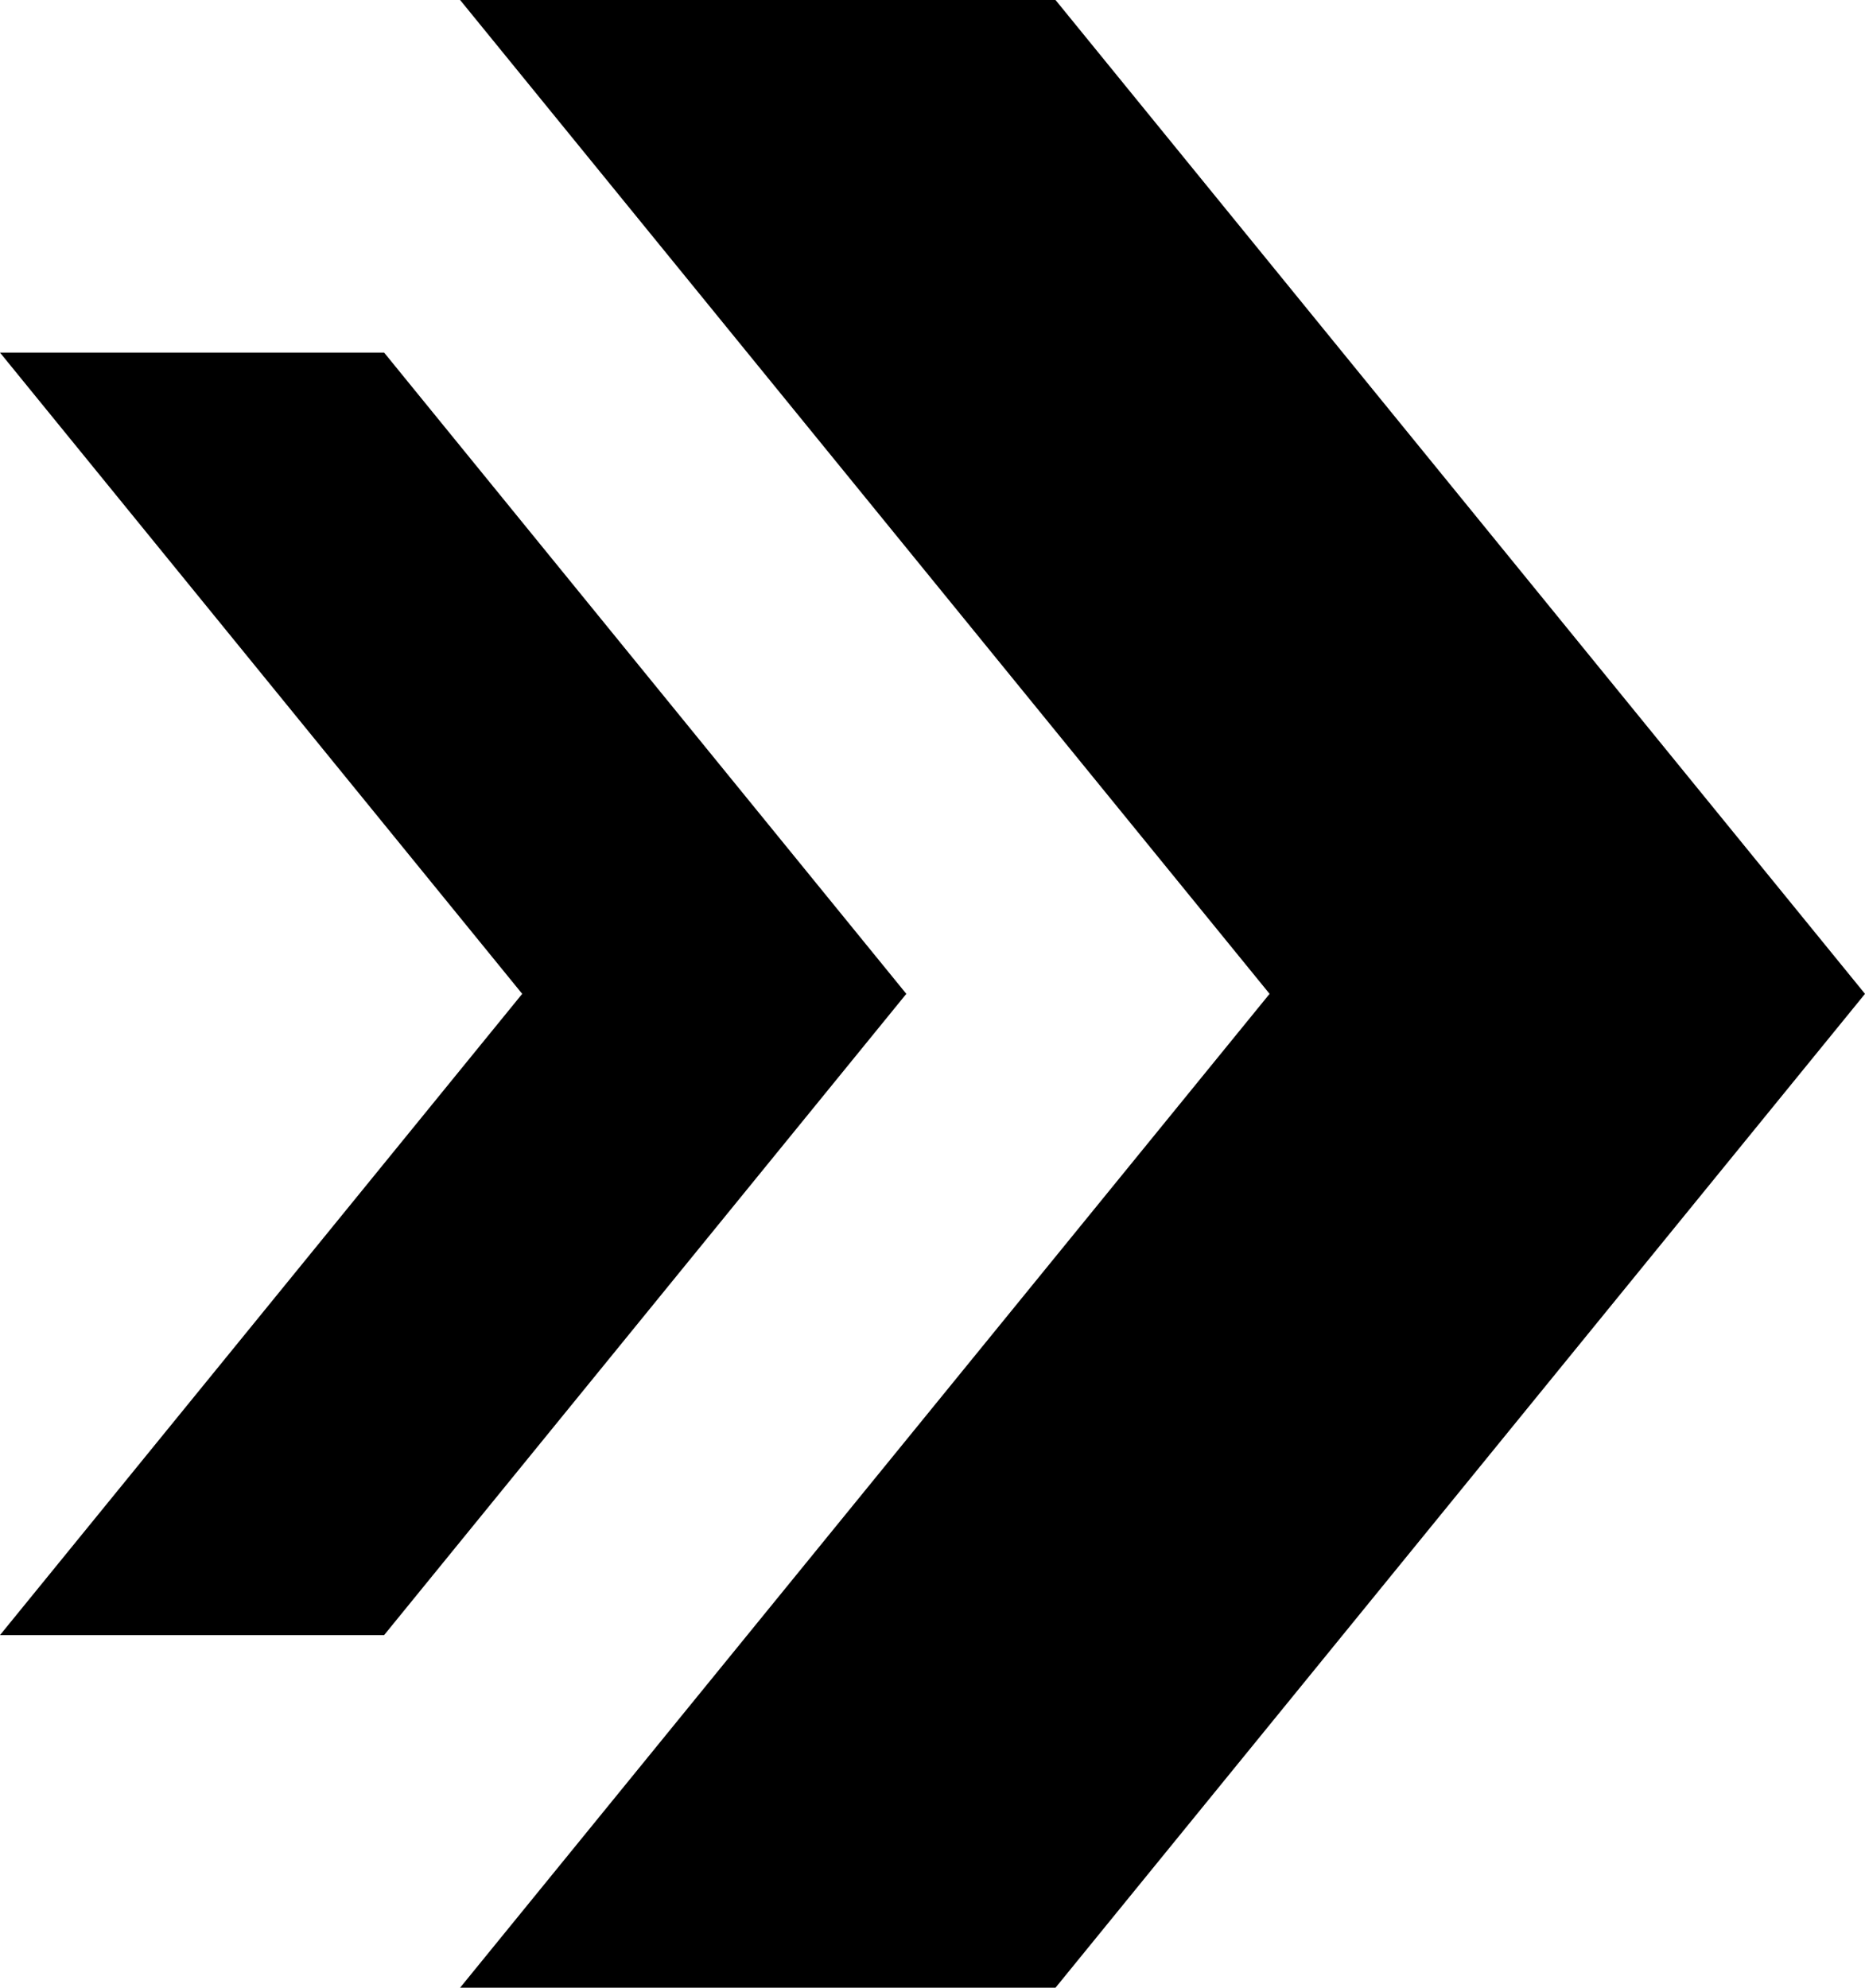 <?xml version="1.0" encoding="UTF-8"?>
<svg xmlns="http://www.w3.org/2000/svg" id="Warstwa_1" viewBox="0 0 40.25 42.9">
  <defs>
    <style>.cls-1{fill:#000;stroke-width:0px;}</style>
  </defs>
  <polygon class="cls-1" points="8.29 7.61 0 7.61 11.27 21.45 0 35.29 8.29 35.29 19.56 21.45 8.29 7.61"></polygon>
  <polygon class="cls-1" points="22.78 0 9.93 0 27.4 21.45 9.93 42.9 22.78 42.9 40.25 21.45 22.78 0"></polygon>
</svg>
